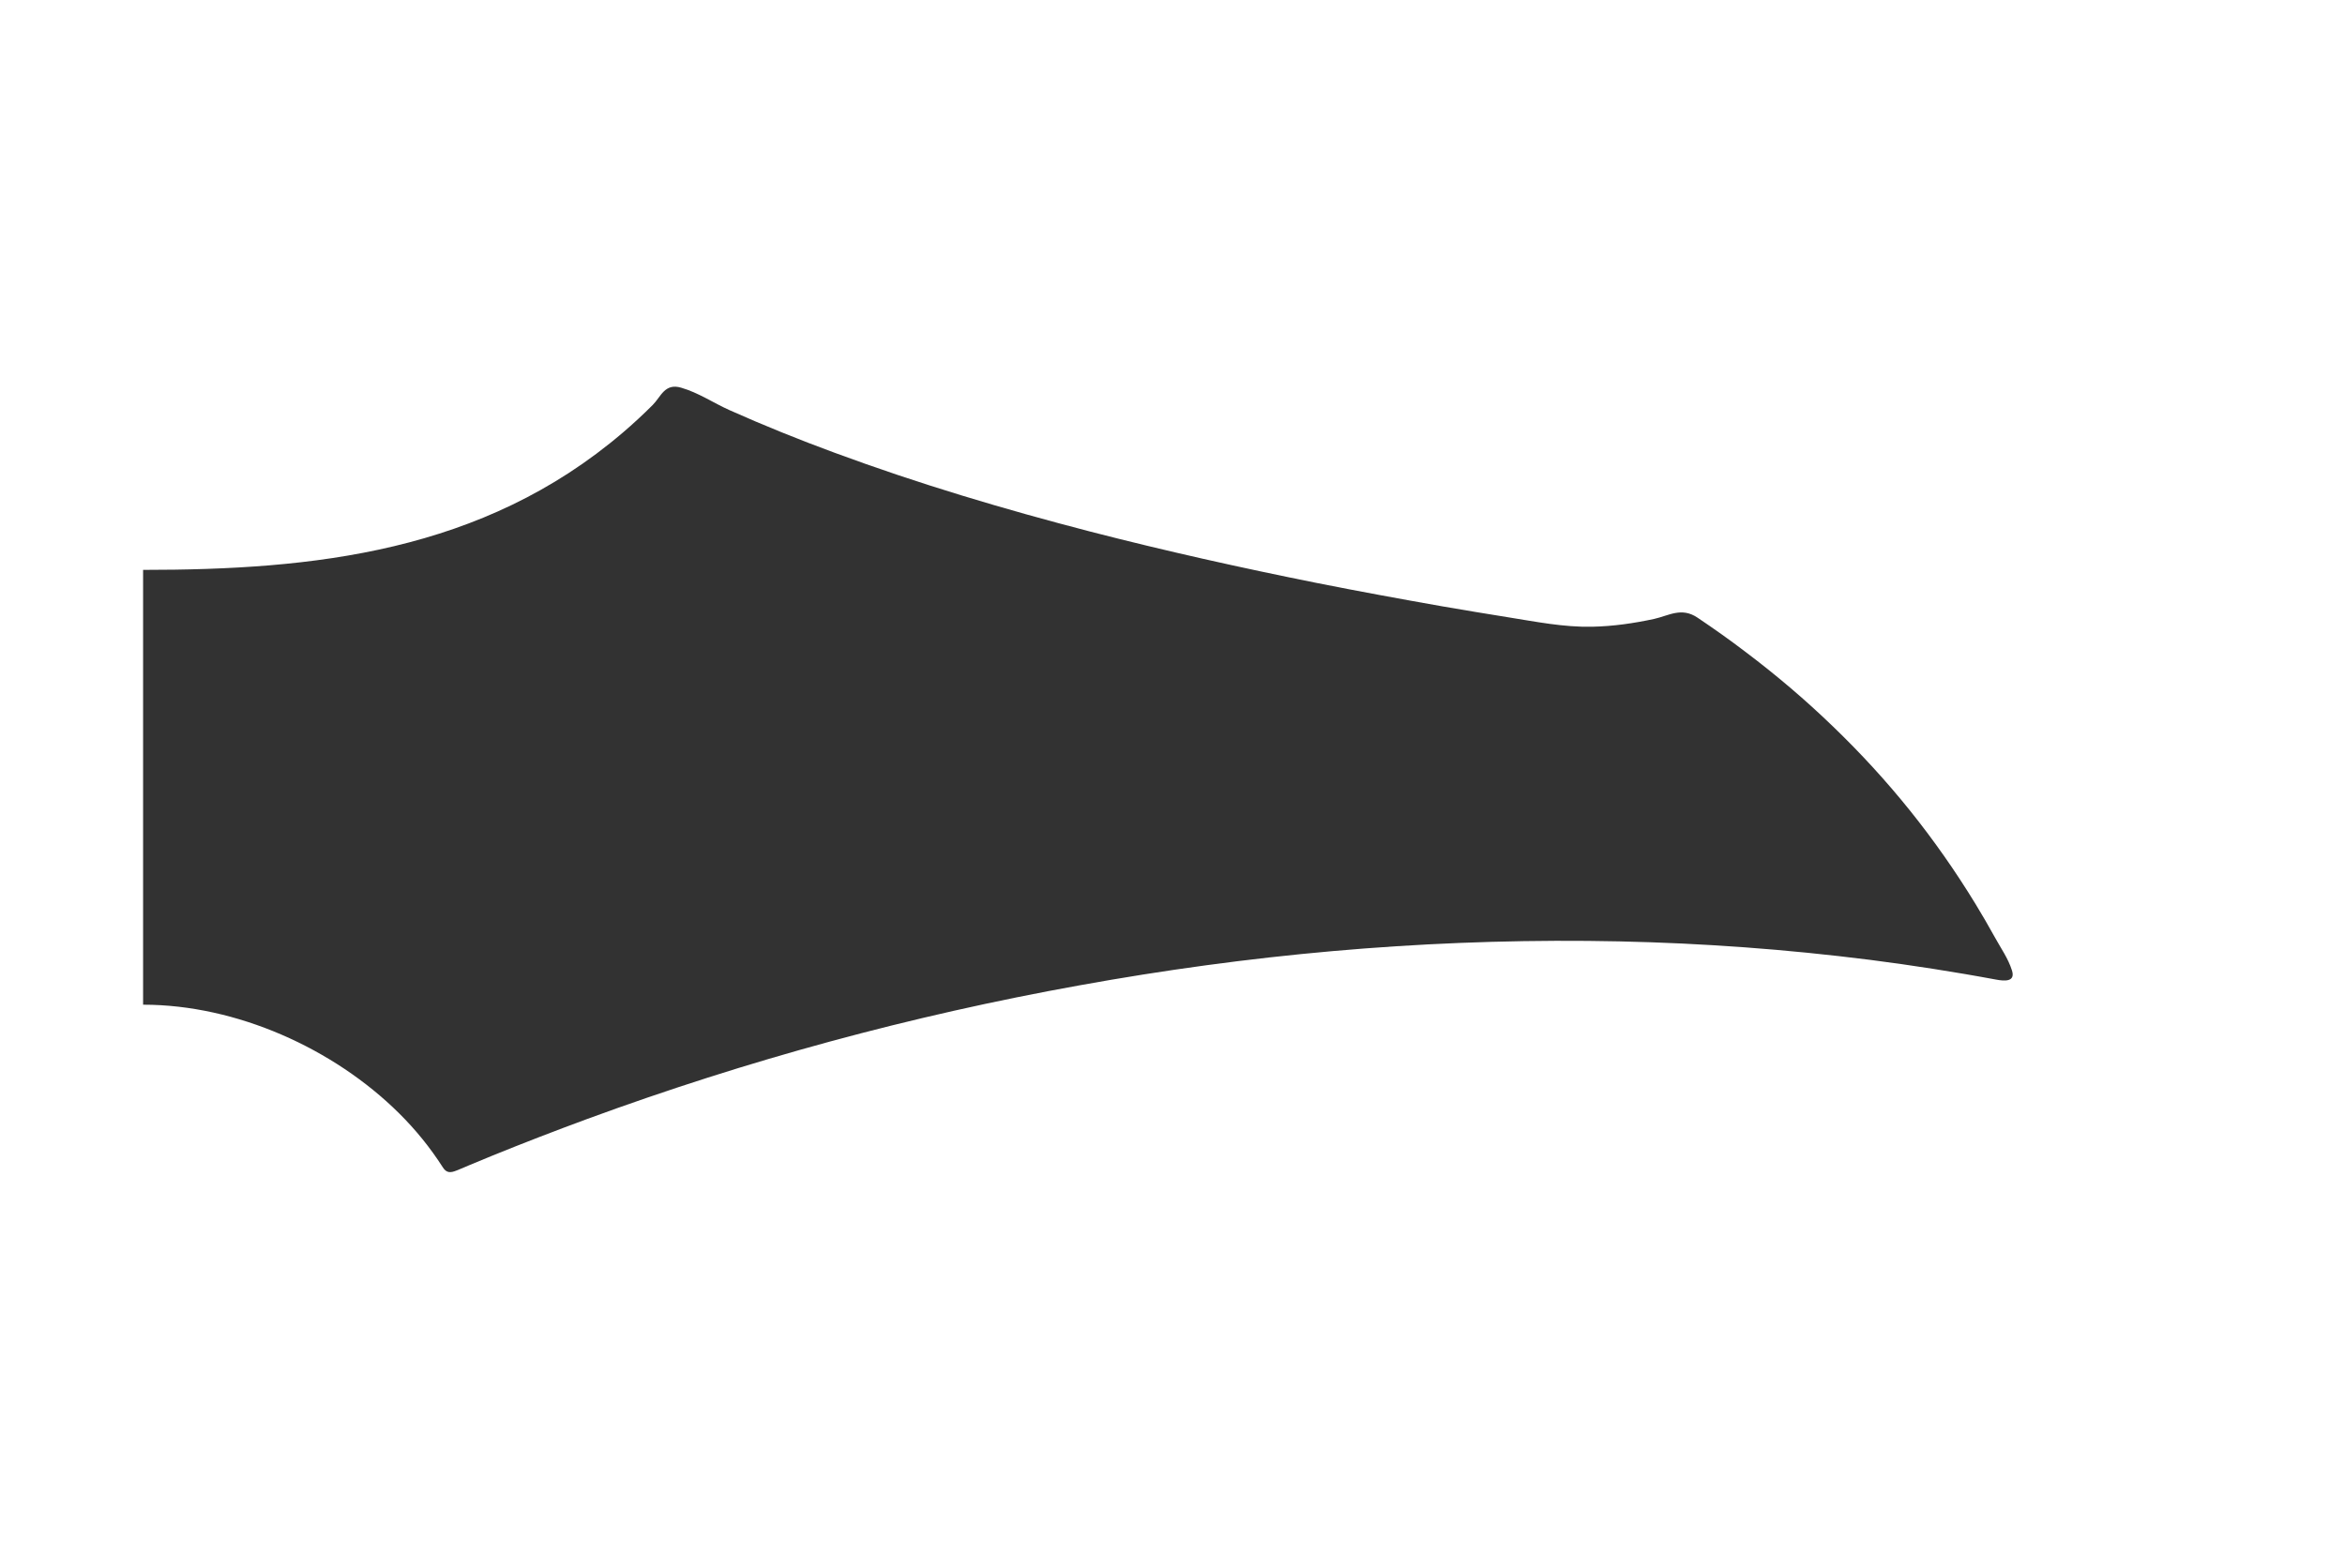 <?xml version="1.0" encoding="UTF-8"?>
<svg xmlns="http://www.w3.org/2000/svg" viewBox="0 0 158.8 106.2">
  <defs>
    <style>
    	.st0{fill:#323232;}
    </style>
  </defs>
  <g id="Neck_Top::12mm_-_Modern::HS_Finish" data-name="Neck Top::12mm - Modern::HS Finish">
    <path class="st0" d="M9.68,38.6c11.49,0,22.99-1.17,32.51-9.31,.69-.59,1.36-1.21,2.01-1.86,.56-.56,.81-1.5,1.93-1.17,1.17,.34,2.16,1.02,3.25,1.51,2.35,1.05,4.73,2.01,7.15,2.9,5.68,2.1,11.46,3.82,17.32,5.34,5.08,1.31,10.2,2.45,15.34,3.48,2.82,.56,5.65,1.08,8.49,1.58,1.48,.26,2.97,.5,4.45,.74,1.89,.3,3.75,.68,5.69,.64,1.43-.03,2.81-.23,4.2-.53,.99-.22,1.85-.82,2.94-.08,1.1,.74,2.19,1.51,3.25,2.32,2.08,1.57,4.06,3.25,5.93,5.06,3.76,3.62,6.92,7.56,9.64,12.01,.45,.74,.88,1.48,1.3,2.24,.41,.75,.91,1.44,1.17,2.27,.24,.77-.5,.72-1.08,.61-.71-.13-1.42-.26-2.13-.38-2.83-.48-5.66-.89-8.52-1.21-5.65-.64-11.3-.98-16.99-1.03-11.63-.1-23,.94-34.43,3.01-11.43,2.06-22.46,5.06-33.36,9.06-2.17,.8-4.32,1.63-6.46,2.5-.52,.21-1.05,.43-1.57,.65-.26,.11-.52,.23-.79,.33-.39,.16-.68,.19-.93-.21-.86-1.34-1.84-2.55-2.97-3.67-4.43-4.39-11.01-7.35-17.33-7.35v-29.46Z"/>
  </g>
</svg>